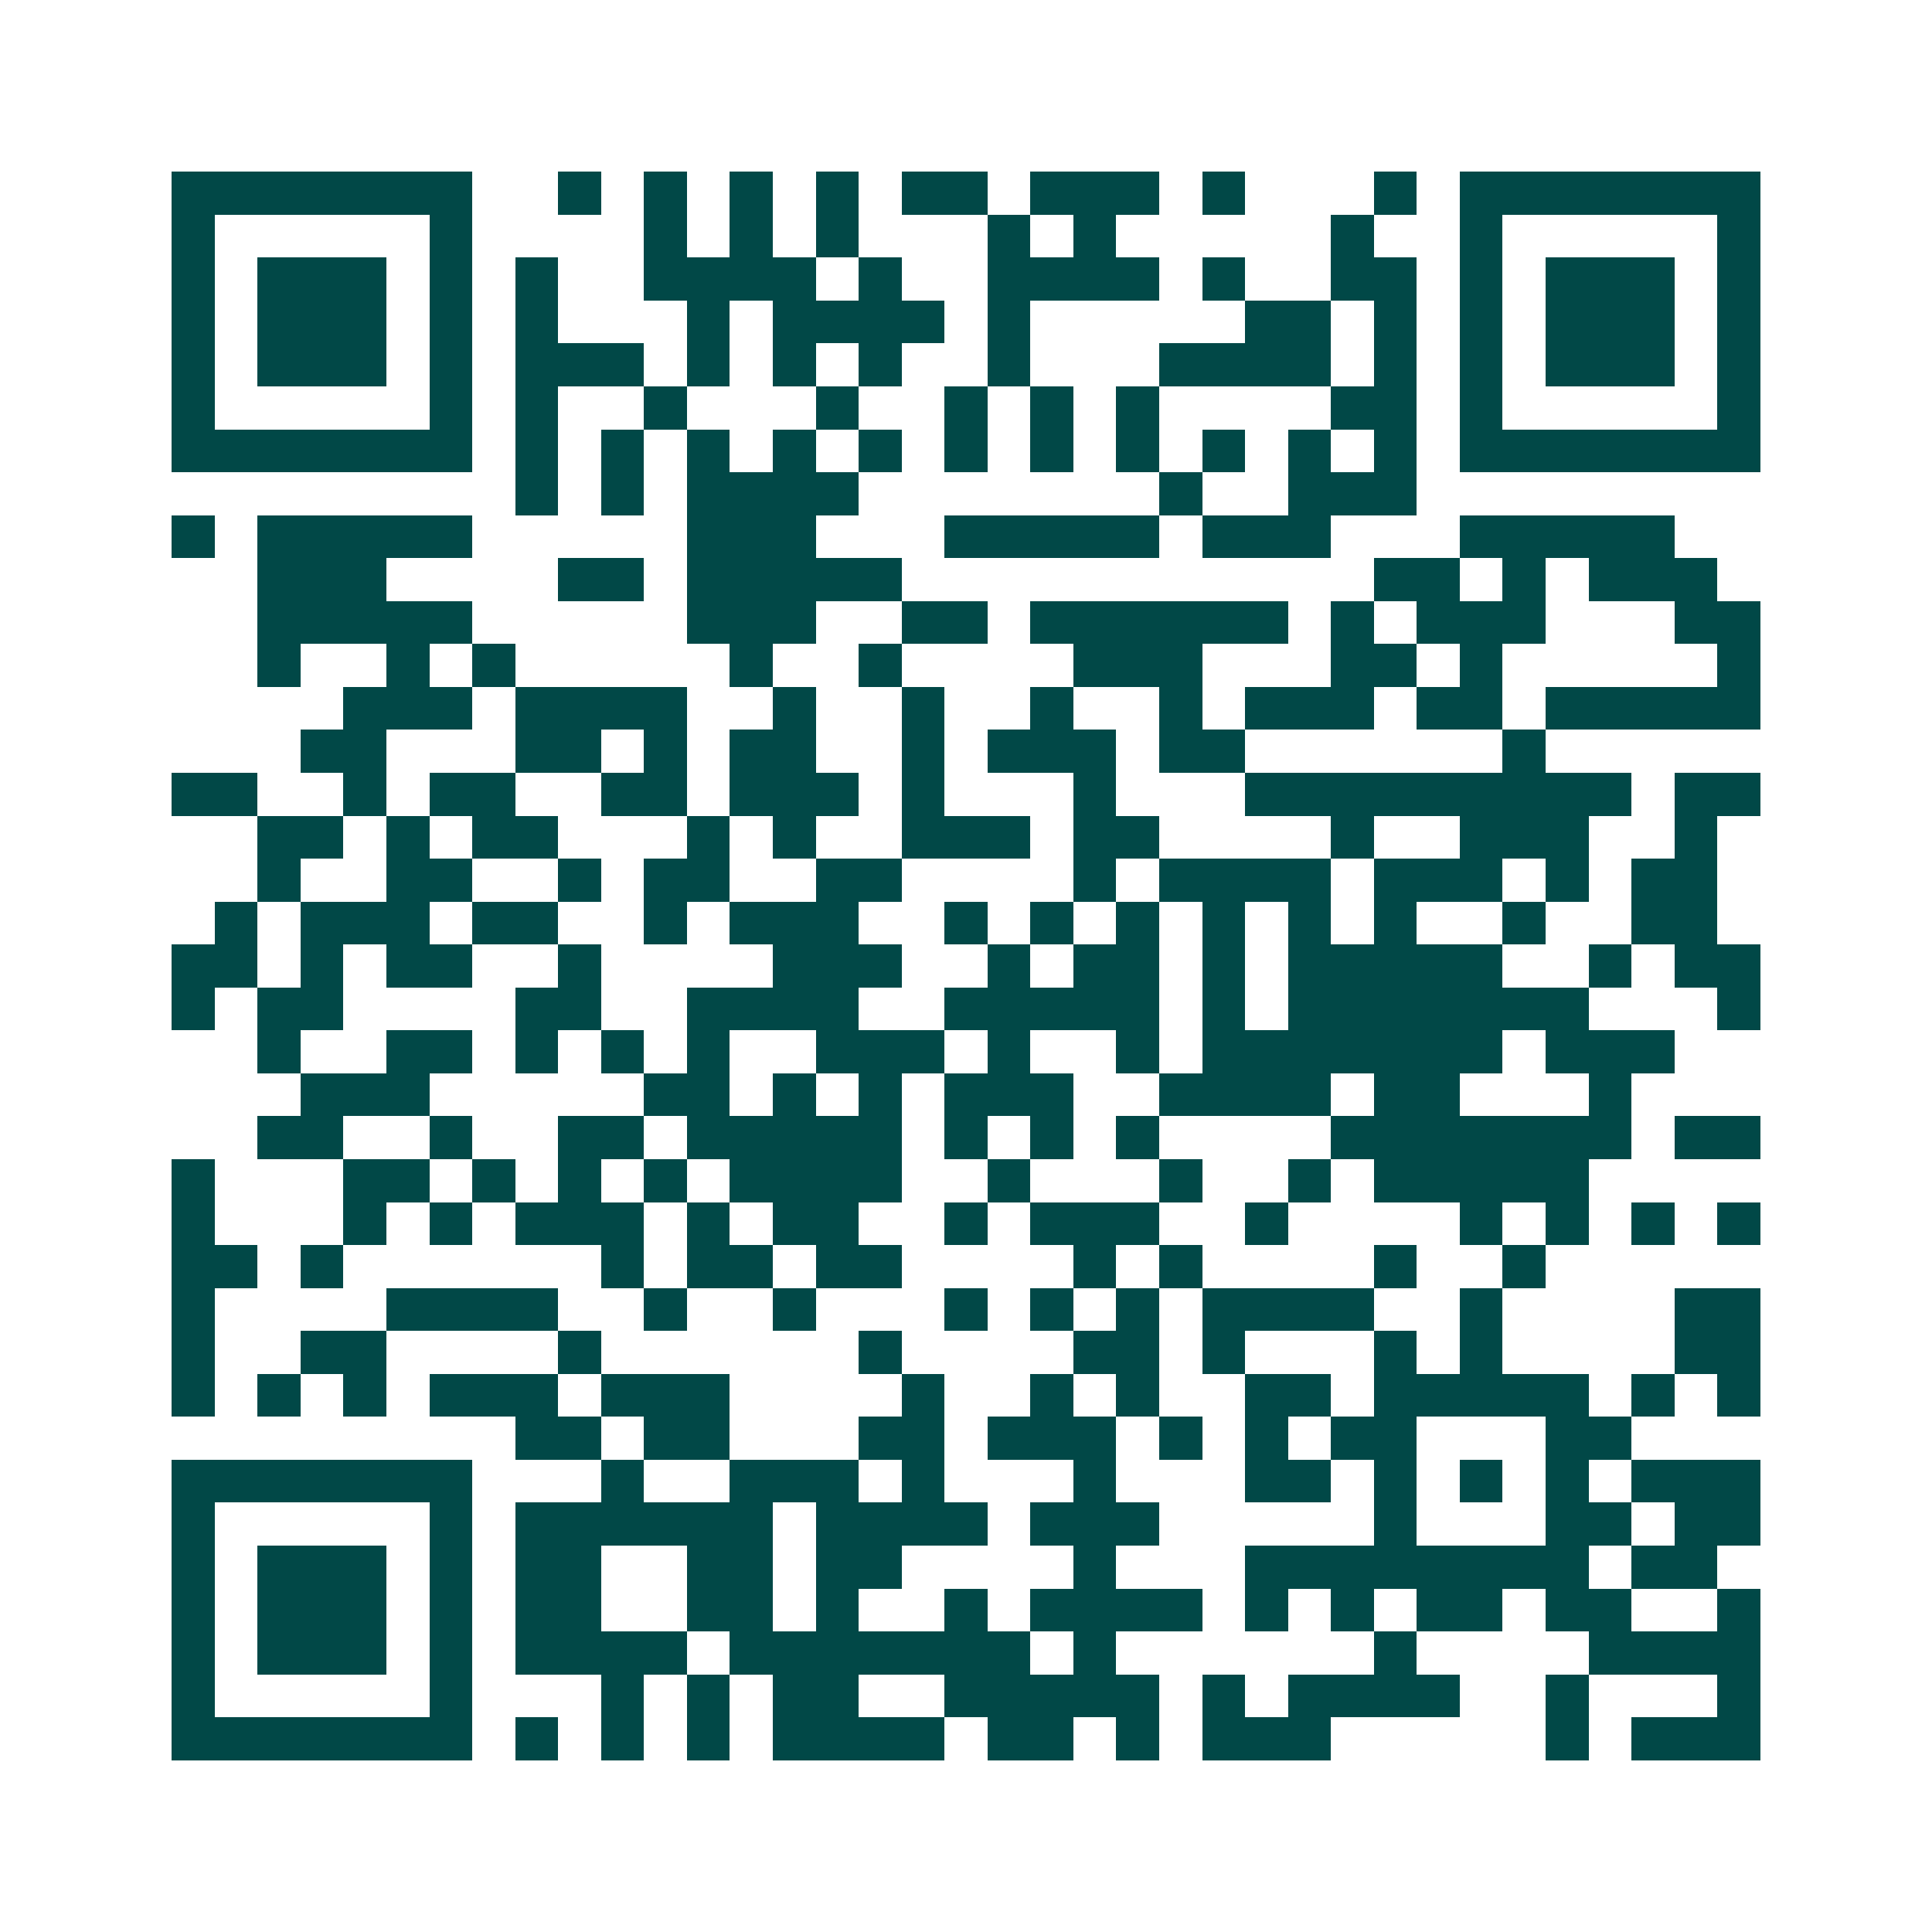 <svg xmlns="http://www.w3.org/2000/svg" width="200" height="200" viewBox="0 0 45 45" shape-rendering="crispEdges"><path fill="#ffffff" d="M0 0h45v45H0z"/><path stroke="#014847" d="M4 4.5h7m2 0h1m1 0h1m1 0h1m1 0h1m1 0h2m1 0h3m1 0h1m3 0h1m1 0h7M4 5.5h1m5 0h1m4 0h1m1 0h1m1 0h1m3 0h1m1 0h1m5 0h1m2 0h1m5 0h1M4 6.5h1m1 0h3m1 0h1m1 0h1m2 0h4m1 0h1m2 0h4m1 0h1m2 0h2m1 0h1m1 0h3m1 0h1M4 7.5h1m1 0h3m1 0h1m1 0h1m3 0h1m1 0h4m1 0h1m5 0h2m1 0h1m1 0h1m1 0h3m1 0h1M4 8.5h1m1 0h3m1 0h1m1 0h3m1 0h1m1 0h1m1 0h1m2 0h1m3 0h4m1 0h1m1 0h1m1 0h3m1 0h1M4 9.5h1m5 0h1m1 0h1m2 0h1m3 0h1m2 0h1m1 0h1m1 0h1m4 0h2m1 0h1m5 0h1M4 10.5h7m1 0h1m1 0h1m1 0h1m1 0h1m1 0h1m1 0h1m1 0h1m1 0h1m1 0h1m1 0h1m1 0h1m1 0h7M12 11.5h1m1 0h1m1 0h4m7 0h1m2 0h3M4 12.5h1m1 0h5m5 0h3m3 0h5m1 0h3m3 0h5M6 13.5h3m4 0h2m1 0h5m11 0h2m1 0h1m1 0h3M6 14.5h5m5 0h3m2 0h2m1 0h6m1 0h1m1 0h3m3 0h2M6 15.5h1m2 0h1m1 0h1m5 0h1m2 0h1m4 0h3m3 0h2m1 0h1m5 0h1M8 16.5h3m1 0h4m2 0h1m2 0h1m2 0h1m2 0h1m1 0h3m1 0h2m1 0h5M7 17.5h2m3 0h2m1 0h1m1 0h2m2 0h1m1 0h3m1 0h2m6 0h1M4 18.5h2m2 0h1m1 0h2m2 0h2m1 0h3m1 0h1m3 0h1m3 0h9m1 0h2M6 19.5h2m1 0h1m1 0h2m3 0h1m1 0h1m2 0h3m1 0h2m4 0h1m2 0h3m2 0h1M6 20.5h1m2 0h2m2 0h1m1 0h2m2 0h2m4 0h1m1 0h4m1 0h3m1 0h1m1 0h2M5 21.5h1m1 0h3m1 0h2m2 0h1m1 0h3m2 0h1m1 0h1m1 0h1m1 0h1m1 0h1m1 0h1m2 0h1m2 0h2M4 22.5h2m1 0h1m1 0h2m2 0h1m4 0h3m2 0h1m1 0h2m1 0h1m1 0h5m2 0h1m1 0h2M4 23.5h1m1 0h2m4 0h2m2 0h4m2 0h5m1 0h1m1 0h7m3 0h1M6 24.5h1m2 0h2m1 0h1m1 0h1m1 0h1m2 0h3m1 0h1m2 0h1m1 0h7m1 0h3M7 25.5h3m5 0h2m1 0h1m1 0h1m1 0h3m2 0h4m1 0h2m3 0h1M6 26.5h2m2 0h1m2 0h2m1 0h5m1 0h1m1 0h1m1 0h1m4 0h7m1 0h2M4 27.5h1m3 0h2m1 0h1m1 0h1m1 0h1m1 0h4m2 0h1m3 0h1m2 0h1m1 0h5M4 28.5h1m3 0h1m1 0h1m1 0h3m1 0h1m1 0h2m2 0h1m1 0h3m2 0h1m4 0h1m1 0h1m1 0h1m1 0h1M4 29.5h2m1 0h1m6 0h1m1 0h2m1 0h2m4 0h1m1 0h1m4 0h1m2 0h1M4 30.5h1m4 0h4m2 0h1m2 0h1m3 0h1m1 0h1m1 0h1m1 0h4m2 0h1m4 0h2M4 31.5h1m2 0h2m4 0h1m6 0h1m4 0h2m1 0h1m3 0h1m1 0h1m4 0h2M4 32.5h1m1 0h1m1 0h1m1 0h3m1 0h3m4 0h1m2 0h1m1 0h1m2 0h2m1 0h5m1 0h1m1 0h1M12 33.5h2m1 0h2m3 0h2m1 0h3m1 0h1m1 0h1m1 0h2m3 0h2M4 34.5h7m3 0h1m2 0h3m1 0h1m3 0h1m3 0h2m1 0h1m1 0h1m1 0h1m1 0h3M4 35.5h1m5 0h1m1 0h6m1 0h4m1 0h3m5 0h1m3 0h2m1 0h2M4 36.5h1m1 0h3m1 0h1m1 0h2m2 0h2m1 0h2m4 0h1m3 0h8m1 0h2M4 37.5h1m1 0h3m1 0h1m1 0h2m2 0h2m1 0h1m2 0h1m1 0h4m1 0h1m1 0h1m1 0h2m1 0h2m2 0h1M4 38.5h1m1 0h3m1 0h1m1 0h4m1 0h7m1 0h1m6 0h1m4 0h4M4 39.5h1m5 0h1m3 0h1m1 0h1m1 0h2m2 0h5m1 0h1m1 0h4m2 0h1m3 0h1M4 40.5h7m1 0h1m1 0h1m1 0h1m1 0h4m1 0h2m1 0h1m1 0h3m5 0h1m1 0h3"/></svg>
